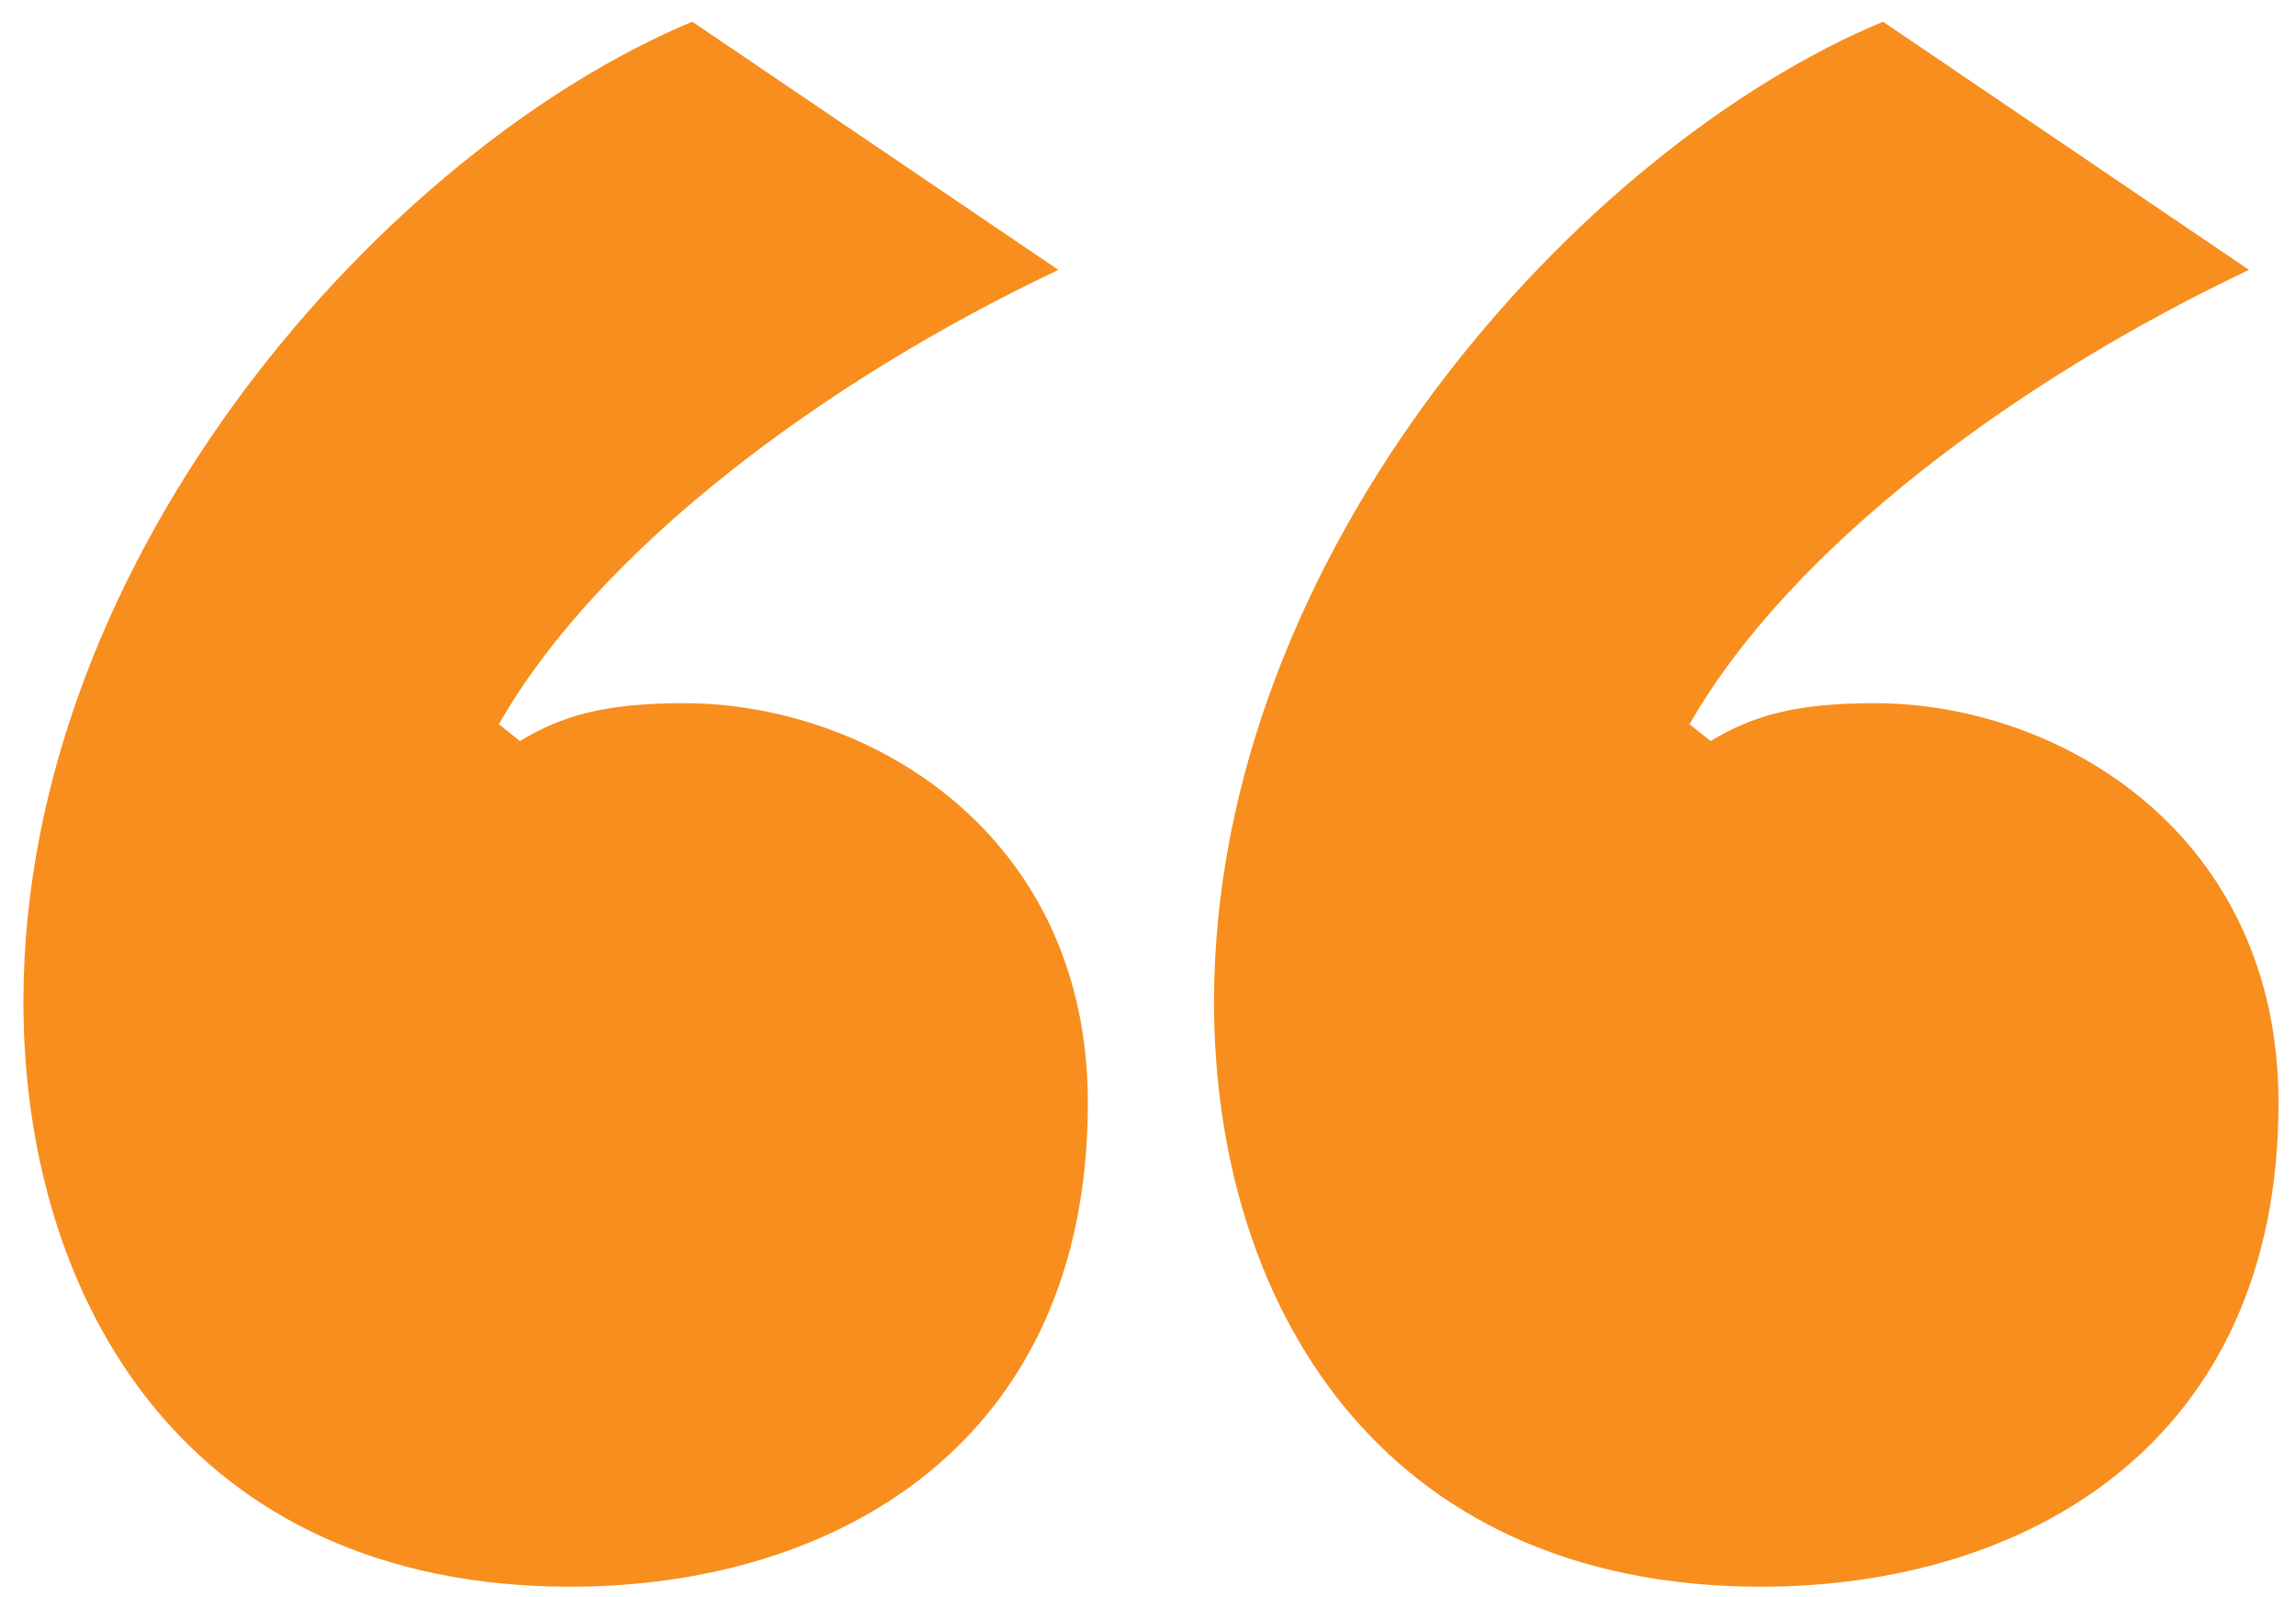 <?xml version="1.0" encoding="utf-8"?>
<!-- Generator: Adobe Illustrator 16.0.0, SVG Export Plug-In . SVG Version: 6.00 Build 0)  -->
<!DOCTYPE svg PUBLIC "-//W3C//DTD SVG 1.1 Tiny//EN" "http://www.w3.org/Graphics/SVG/1.1/DTD/svg11-tiny.dtd">
<svg version="1.1" baseProfile="tiny" id="Layer_1" xmlns="http://www.w3.org/2000/svg" xmlns:xlink="http://www.w3.org/1999/xlink"
	 x="0px" y="0px" width="51.08px" height="35.529px" viewBox="0 0 51.08 35.529" xml:space="preserve">
<g>
	<path fill="#F78E1E" d="M39.178,35.302c5.897,0,11.513-3.182,11.513-10.764c0-5.99-4.868-8.893-8.986-8.893
		c-1.777,0-2.713,0.281-3.649,0.842l-0.468-0.374c2.246-3.931,7.3-7.675,12.447-10.108l-8.143-5.522
		c-6.739,2.809-14.883,11.793-14.883,21.81C27.009,28.937,30.659,35.302,39.178,35.302 M12.688,35.302
		c5.896,0,11.514-3.182,11.514-10.764c0-5.99-4.867-8.893-8.986-8.893c-1.778,0-2.715,0.281-3.65,0.842l-0.468-0.374
		c2.246-3.931,7.301-7.675,12.448-10.108l-8.144-5.522C8.663,3.292,0.521,12.276,0.521,22.292
		C0.521,28.937,4.171,35.302,12.688,35.302"/>
</g>
</svg>
